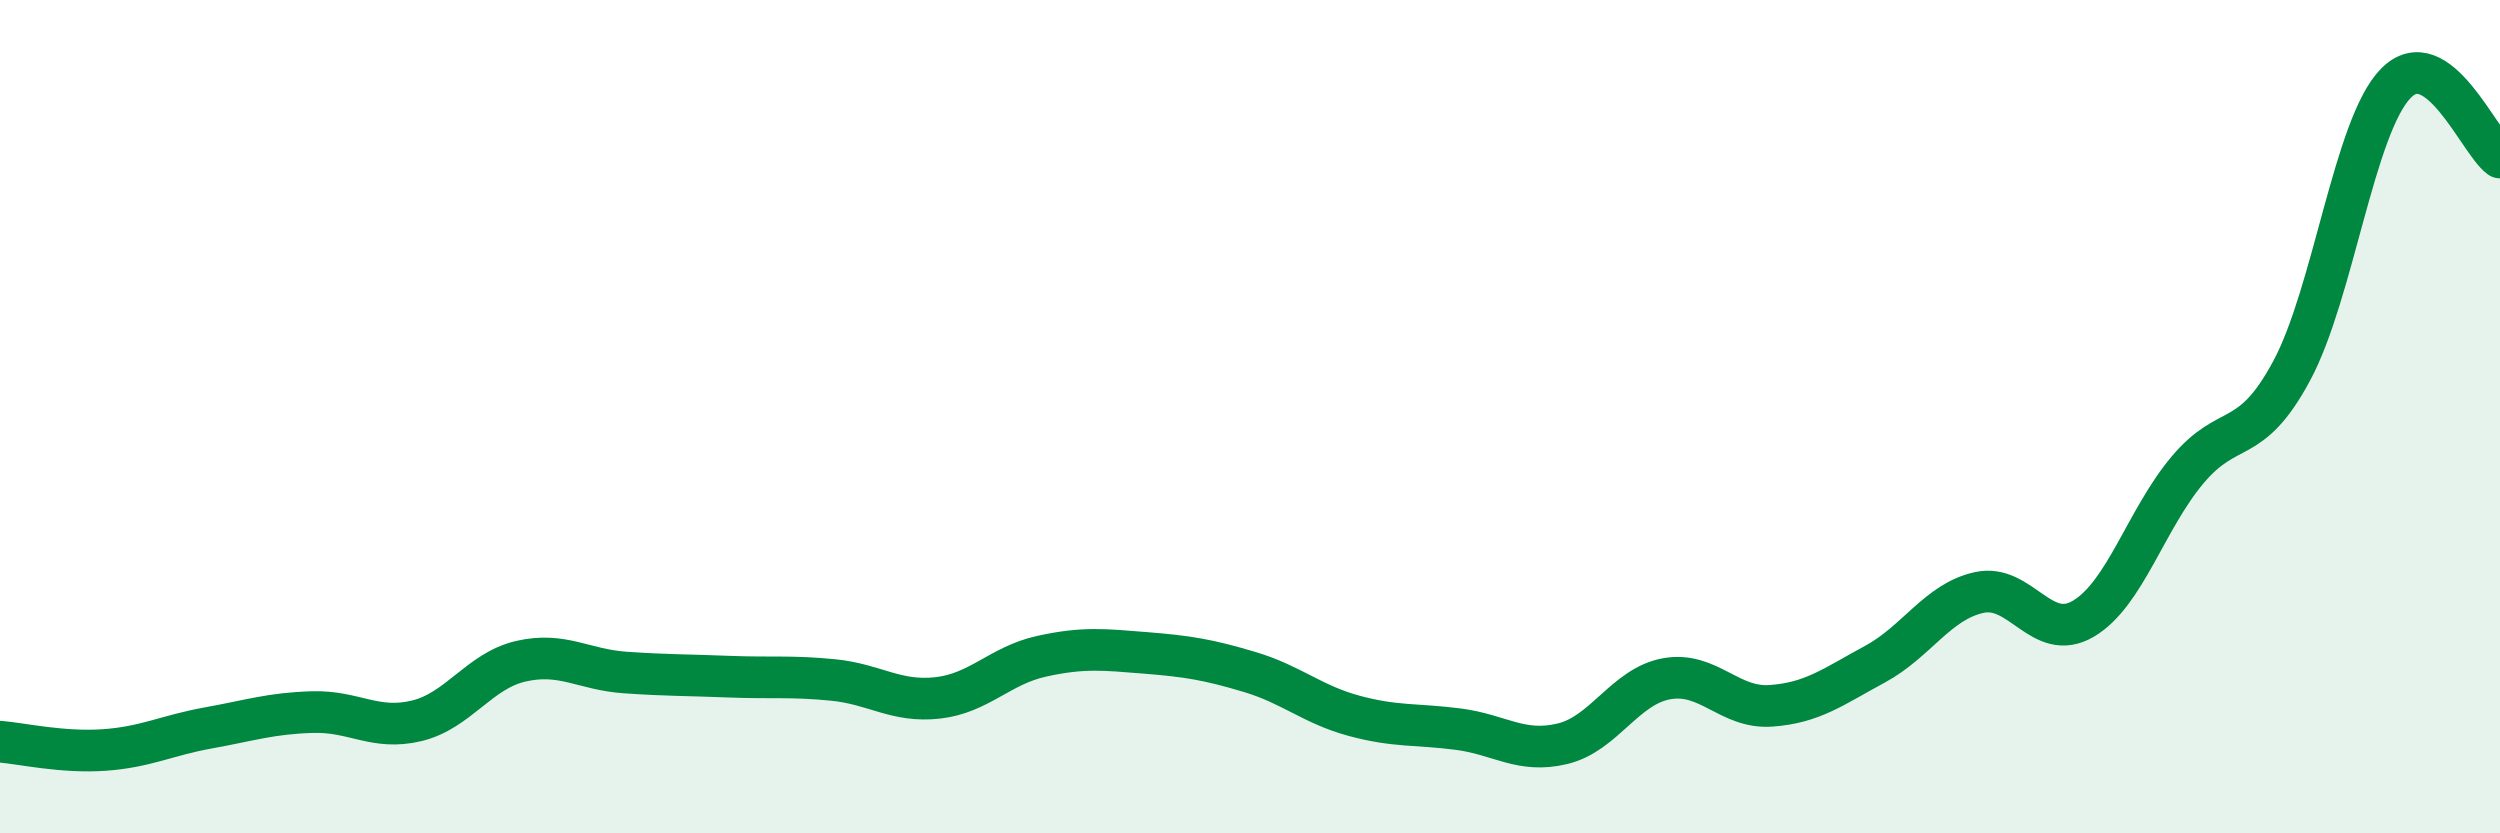 
    <svg width="60" height="20" viewBox="0 0 60 20" xmlns="http://www.w3.org/2000/svg">
      <path
        d="M 0,17.8 C 0.5,17.84 1.5,18.07 2.5,18 C 3.5,17.93 4,17.65 5,17.47 C 6,17.29 6.5,17.12 7.5,17.09 C 8.5,17.06 9,17.54 10,17.3 C 11,17.06 11.5,16.1 12.5,15.87 C 13.5,15.64 14,16.07 15,16.14 C 16,16.21 16.5,16.2 17.5,16.24 C 18.5,16.28 19,16.22 20,16.32 C 21,16.42 21.5,16.86 22.5,16.75 C 23.5,16.64 24,15.97 25,15.75 C 26,15.53 26.5,15.59 27.5,15.67 C 28.5,15.75 29,15.83 30,16.13 C 31,16.43 31.5,16.91 32.5,17.18 C 33.5,17.45 34,17.37 35,17.5 C 36,17.63 36.5,18.09 37.5,17.85 C 38.5,17.61 39,16.47 40,16.29 C 41,16.11 41.5,17.01 42.5,16.94 C 43.5,16.87 44,16.48 45,15.94 C 46,15.4 46.5,14.44 47.5,14.22 C 48.5,14 49,15.44 50,14.85 C 51,14.26 51.5,12.47 52.5,11.28 C 53.5,10.09 54,10.76 55,8.9 C 56,7.04 56.5,3.02 57.5,2 C 58.5,0.98 59.5,3.42 60,3.78L60 20L0 20Z"
        fill="#008740"
        opacity="0.1"
        stroke-linecap="round"
        stroke-linejoin="round"
      />
      <path
        d="M 0,17.8 C 0.5,17.84 1.5,18.07 2.5,18 C 3.5,17.93 4,17.65 5,17.47 C 6,17.29 6.5,17.12 7.5,17.09 C 8.5,17.06 9,17.54 10,17.3 C 11,17.06 11.5,16.1 12.5,15.87 C 13.5,15.64 14,16.07 15,16.14 C 16,16.21 16.5,16.2 17.5,16.24 C 18.5,16.28 19,16.22 20,16.32 C 21,16.42 21.5,16.86 22.5,16.75 C 23.5,16.64 24,15.97 25,15.75 C 26,15.53 26.5,15.59 27.5,15.67 C 28.5,15.75 29,15.83 30,16.13 C 31,16.43 31.5,16.91 32.5,17.18 C 33.5,17.45 34,17.37 35,17.5 C 36,17.63 36.5,18.09 37.5,17.85 C 38.5,17.61 39,16.47 40,16.29 C 41,16.11 41.5,17.01 42.5,16.94 C 43.5,16.87 44,16.48 45,15.94 C 46,15.4 46.5,14.44 47.5,14.22 C 48.5,14 49,15.44 50,14.85 C 51,14.26 51.5,12.47 52.5,11.28 C 53.5,10.09 54,10.76 55,8.9 C 56,7.04 56.5,3.02 57.5,2 C 58.5,0.98 59.5,3.42 60,3.78"
        stroke="#008740"
        stroke-width="1"
        fill="none"
        stroke-linecap="round"
        stroke-linejoin="round"
      />
    </svg>
  